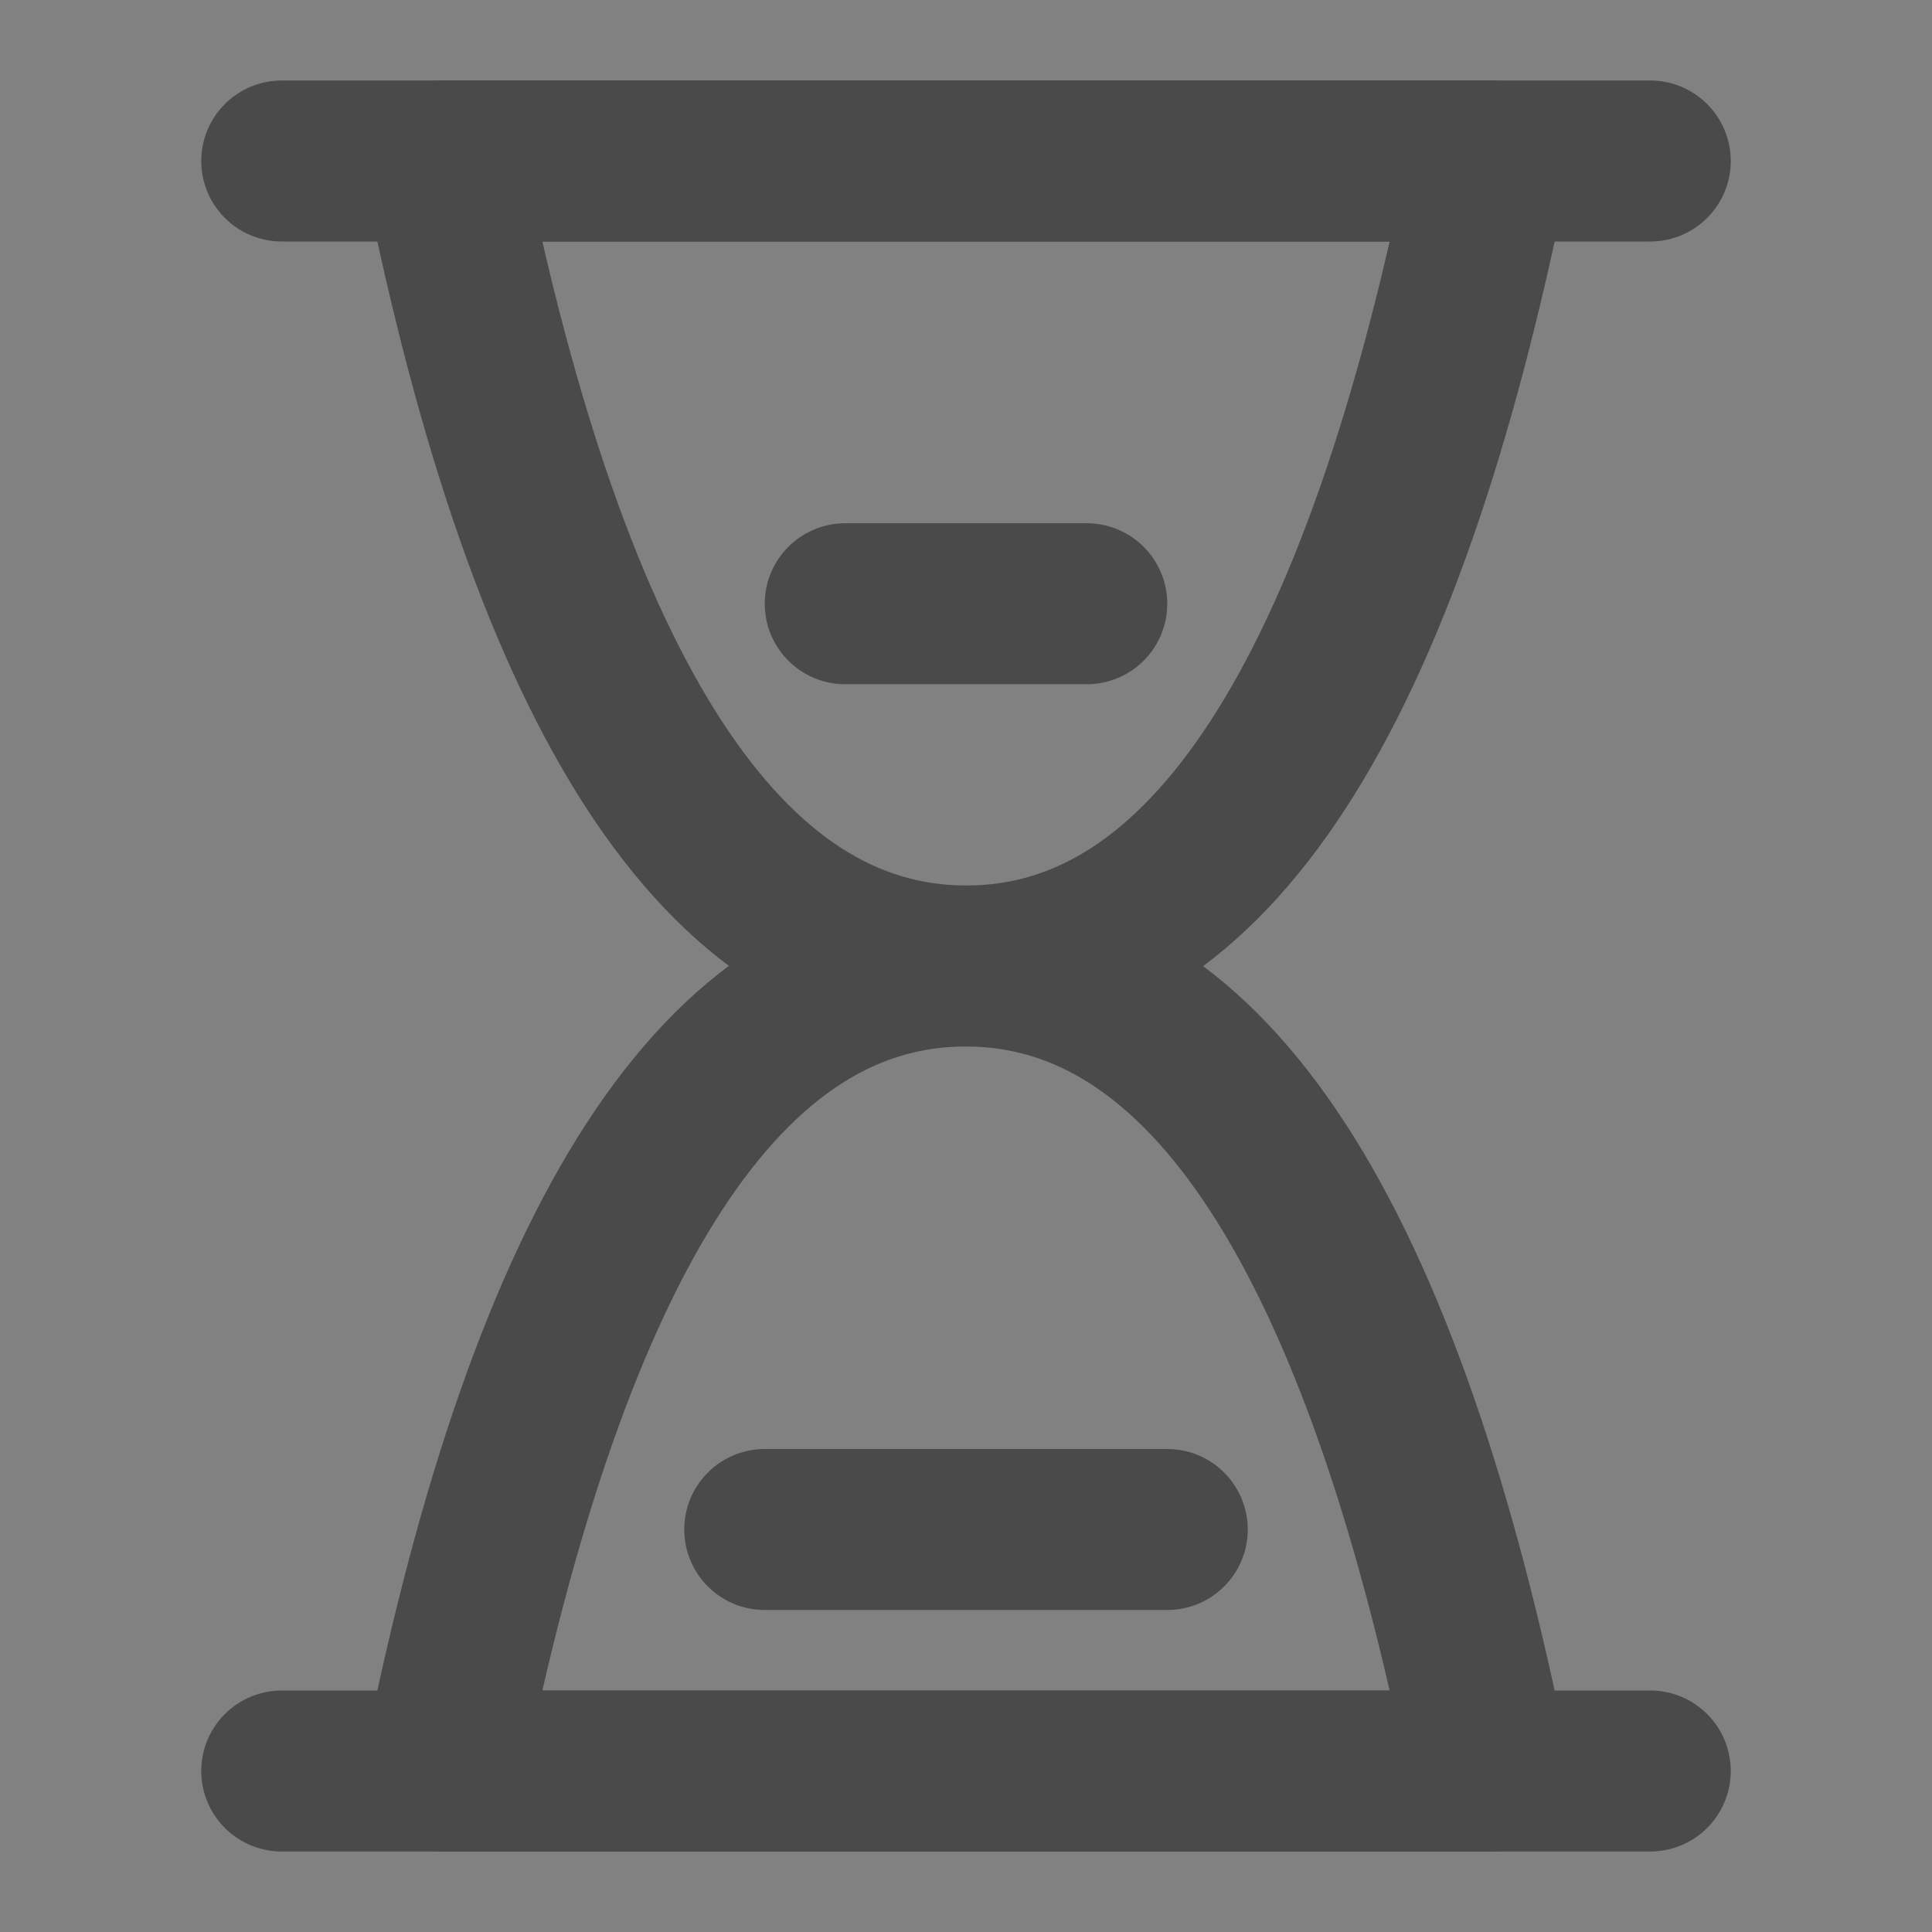 <?xml version="1.0" encoding="UTF-8"?><svg width="24" height="24" viewBox="0 0 48 48" xmlns="http://www.w3.org/2000/svg"><rect x="0" y="0" width="48" height="48" fill="#808080" stroke="none"/><g><rect width="48" height="48" fill="white" fill-opacity="0.01" stroke-linejoin="round" stroke-width="4" stroke="none" fill-rule="evenodd"/><g transform="translate(7, 3.5)"><path d="M0,0.5 L34,0.5" stroke="#4a4a4a" stroke-linecap="round" stroke-linejoin="round" stroke-width="4" fill="none" fill-rule="evenodd"/><path d="M0,40.5 L34,40.5" stroke="#4a4a4a" stroke-linecap="round" stroke-linejoin="round" stroke-width="4" fill="none" fill-rule="evenodd"/><path d="M30,20.5 C27.333,33.839 23,40.506 17,40.5 C11,40.494 6.667,33.828 4,20.5 L30,20.5 Z" stroke="#4a4a4a" fill="none" fill-rule="nonzero" transform="translate(17, 30.5) rotate(180) translate(-17, -30.5) " stroke-linejoin="round" stroke-width="4"/><path d="M30,0.5 C27.333,13.839 23,20.506 17,20.5 C11,20.494 6.667,13.828 4,0.5 L30,0.5 Z" stroke="#4a4a4a" fill="none" fill-rule="nonzero" stroke-linejoin="round" stroke-width="4"/><path d="M14,11.5 L20,11.5" stroke="#4a4a4a" stroke-linecap="round" stroke-linejoin="round" stroke-width="4" fill="none" fill-rule="evenodd"/><path d="M12,34.5 L22,34.5" stroke="#4a4a4a" stroke-linecap="round" stroke-linejoin="round" stroke-width="4" fill="none" fill-rule="evenodd"/></g></g></svg>